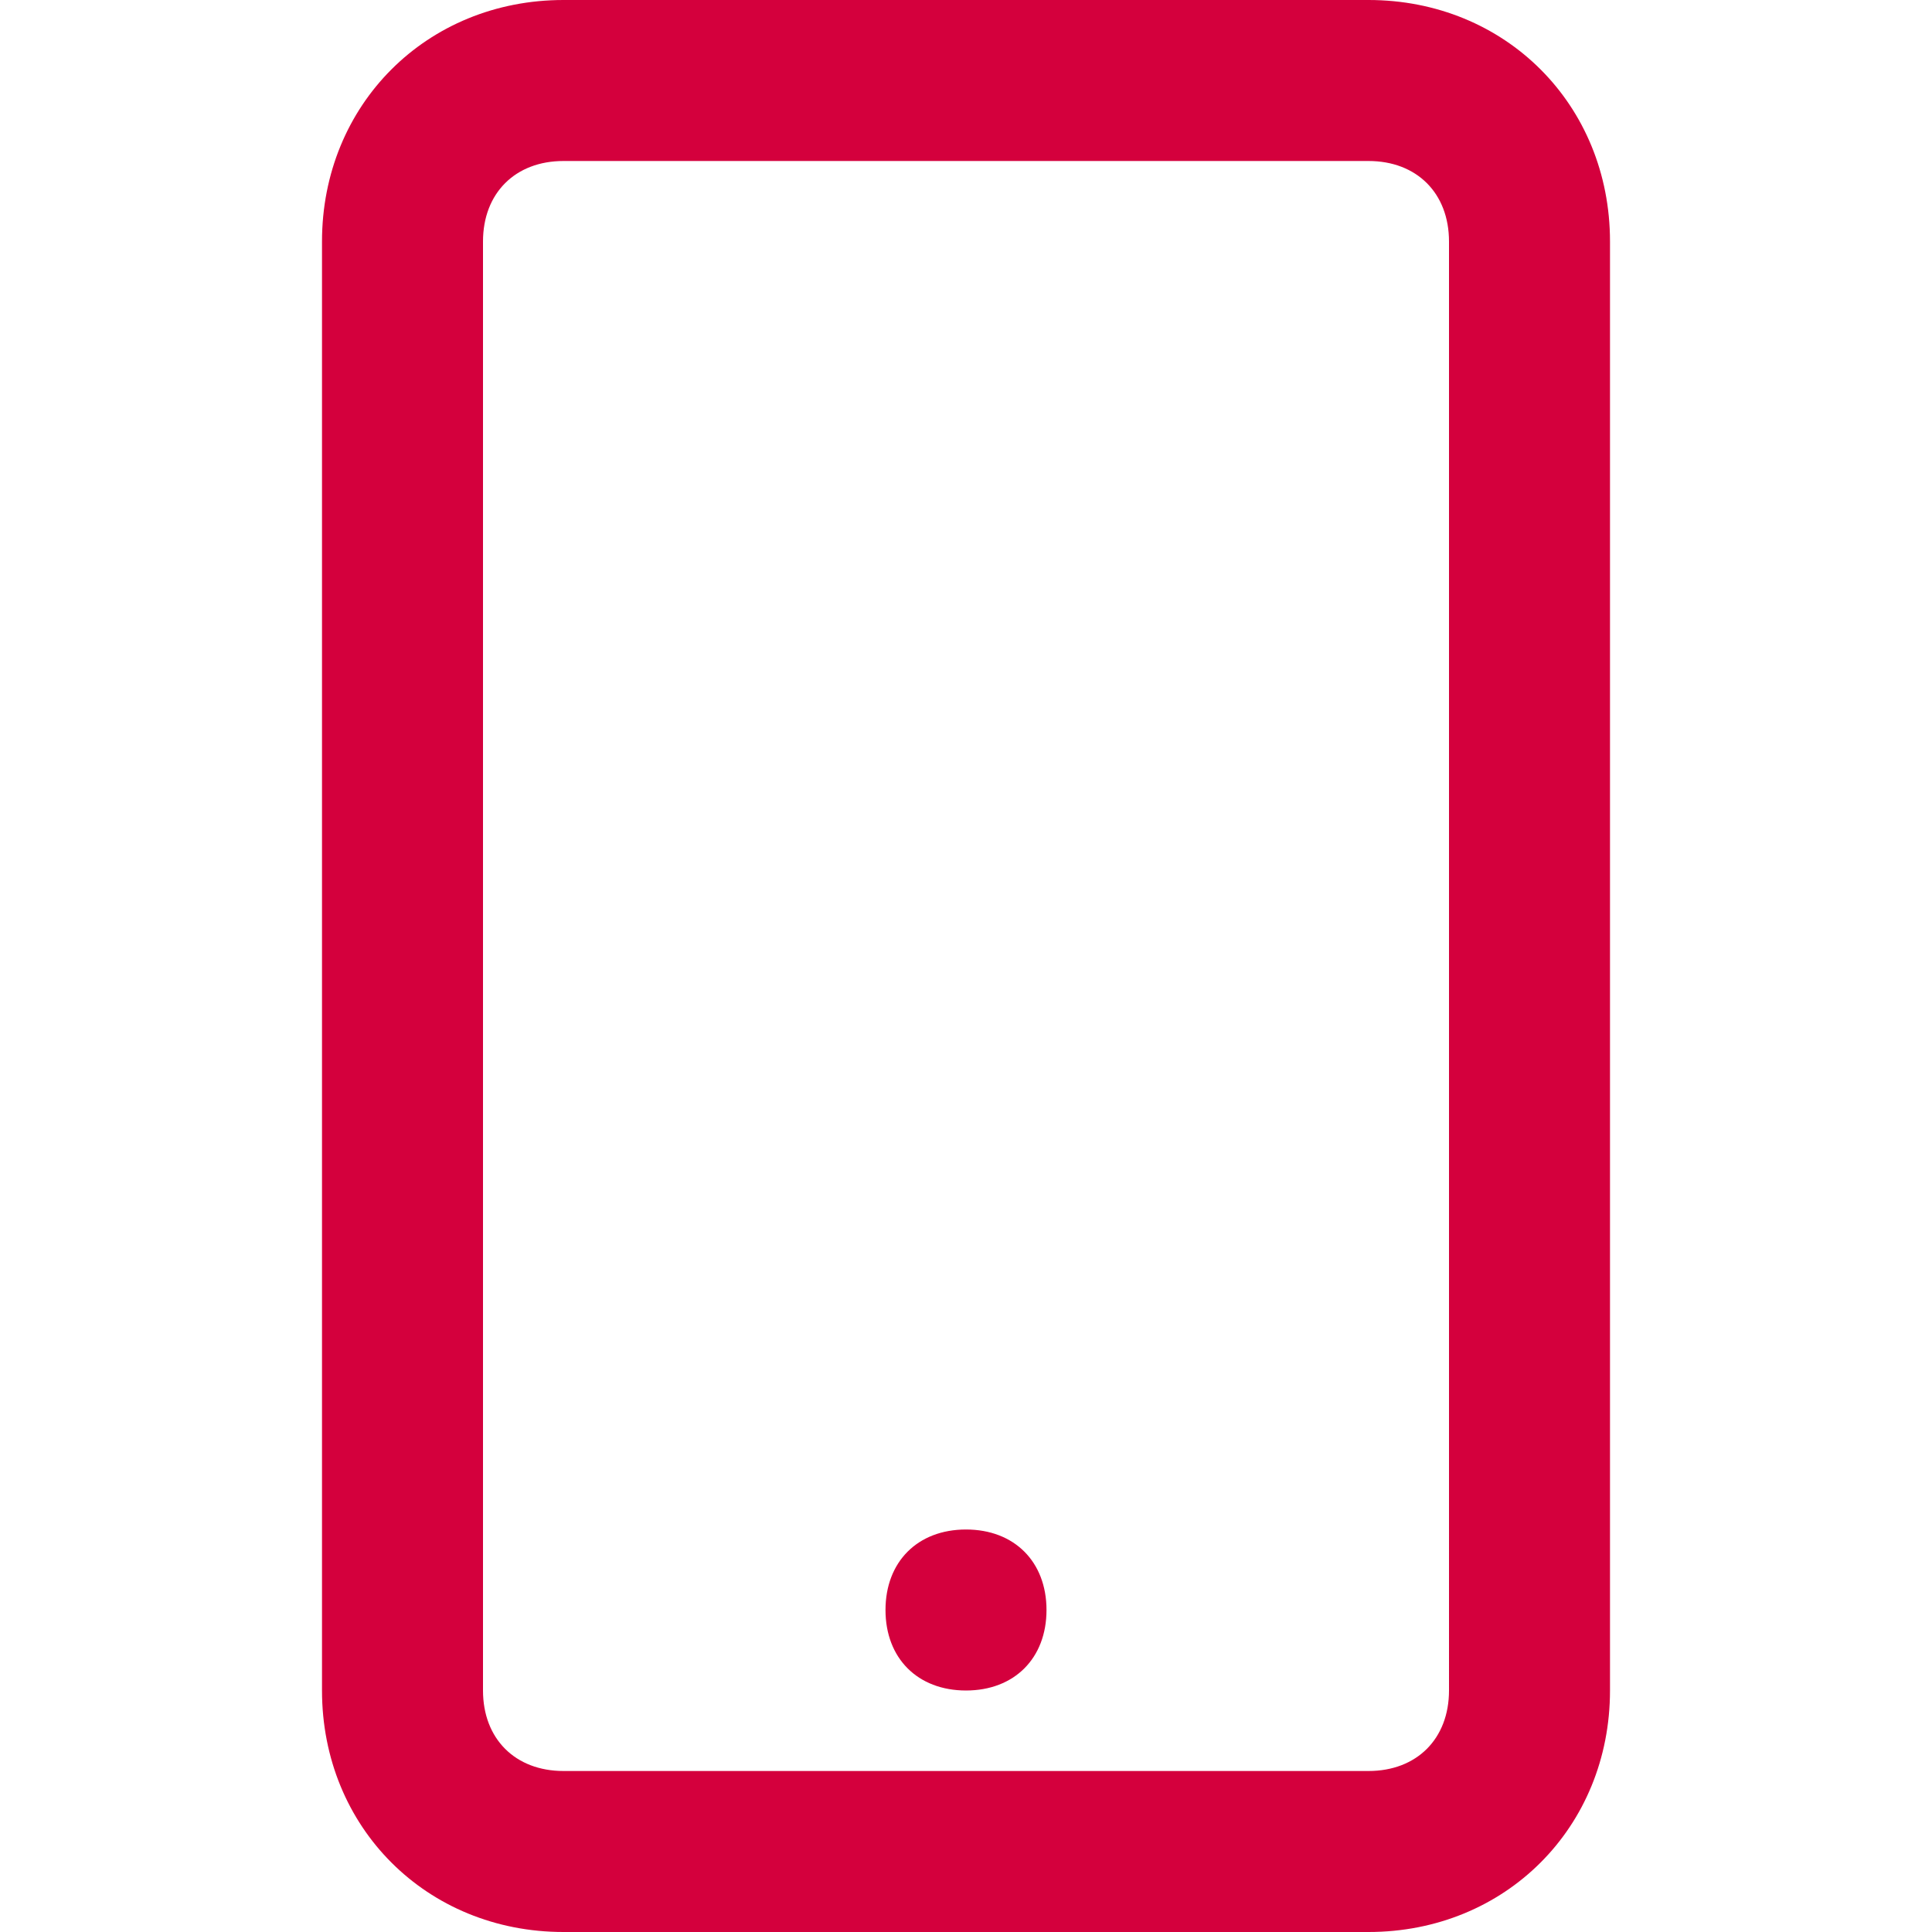 <?xml version="1.0" encoding="utf-8"?>
<!-- Generator: Adobe Illustrator 25.0.0, SVG Export Plug-In . SVG Version: 6.00 Build 0)  -->
<svg version="1.1" id="Ebene_1" xmlns="http://www.w3.org/2000/svg" xmlns:xlink="http://www.w3.org/1999/xlink" x="0px" y="0px"
	 viewBox="0 0 24 24" style="enable-background:new 0 0 24 24;" xml:space="preserve">
<style type="text/css">
	.st0{fill-rule:evenodd;clip-rule:evenodd;fill:#D4003D;}
</style>
<path class="st0" d="M12,19c0.6,0,1,0.4,1,1s-0.4,1-1,1s-1-0.4-1-1S11.4,19,12,19z M7,0h10c1.7,0,3,1.3,3,3v18c0,1.7-1.3,3-3,3H7
	c-1.7,0-3-1.3-3-3V3C4,1.3,5.3,0,7,0z M7,2C6.4,2,6,2.4,6,3v18c0,0.6,0.4,1,1,1h10c0.6,0,1-0.4,1-1V3c0-0.6-0.4-1-1-1H7z"/>
</svg>
